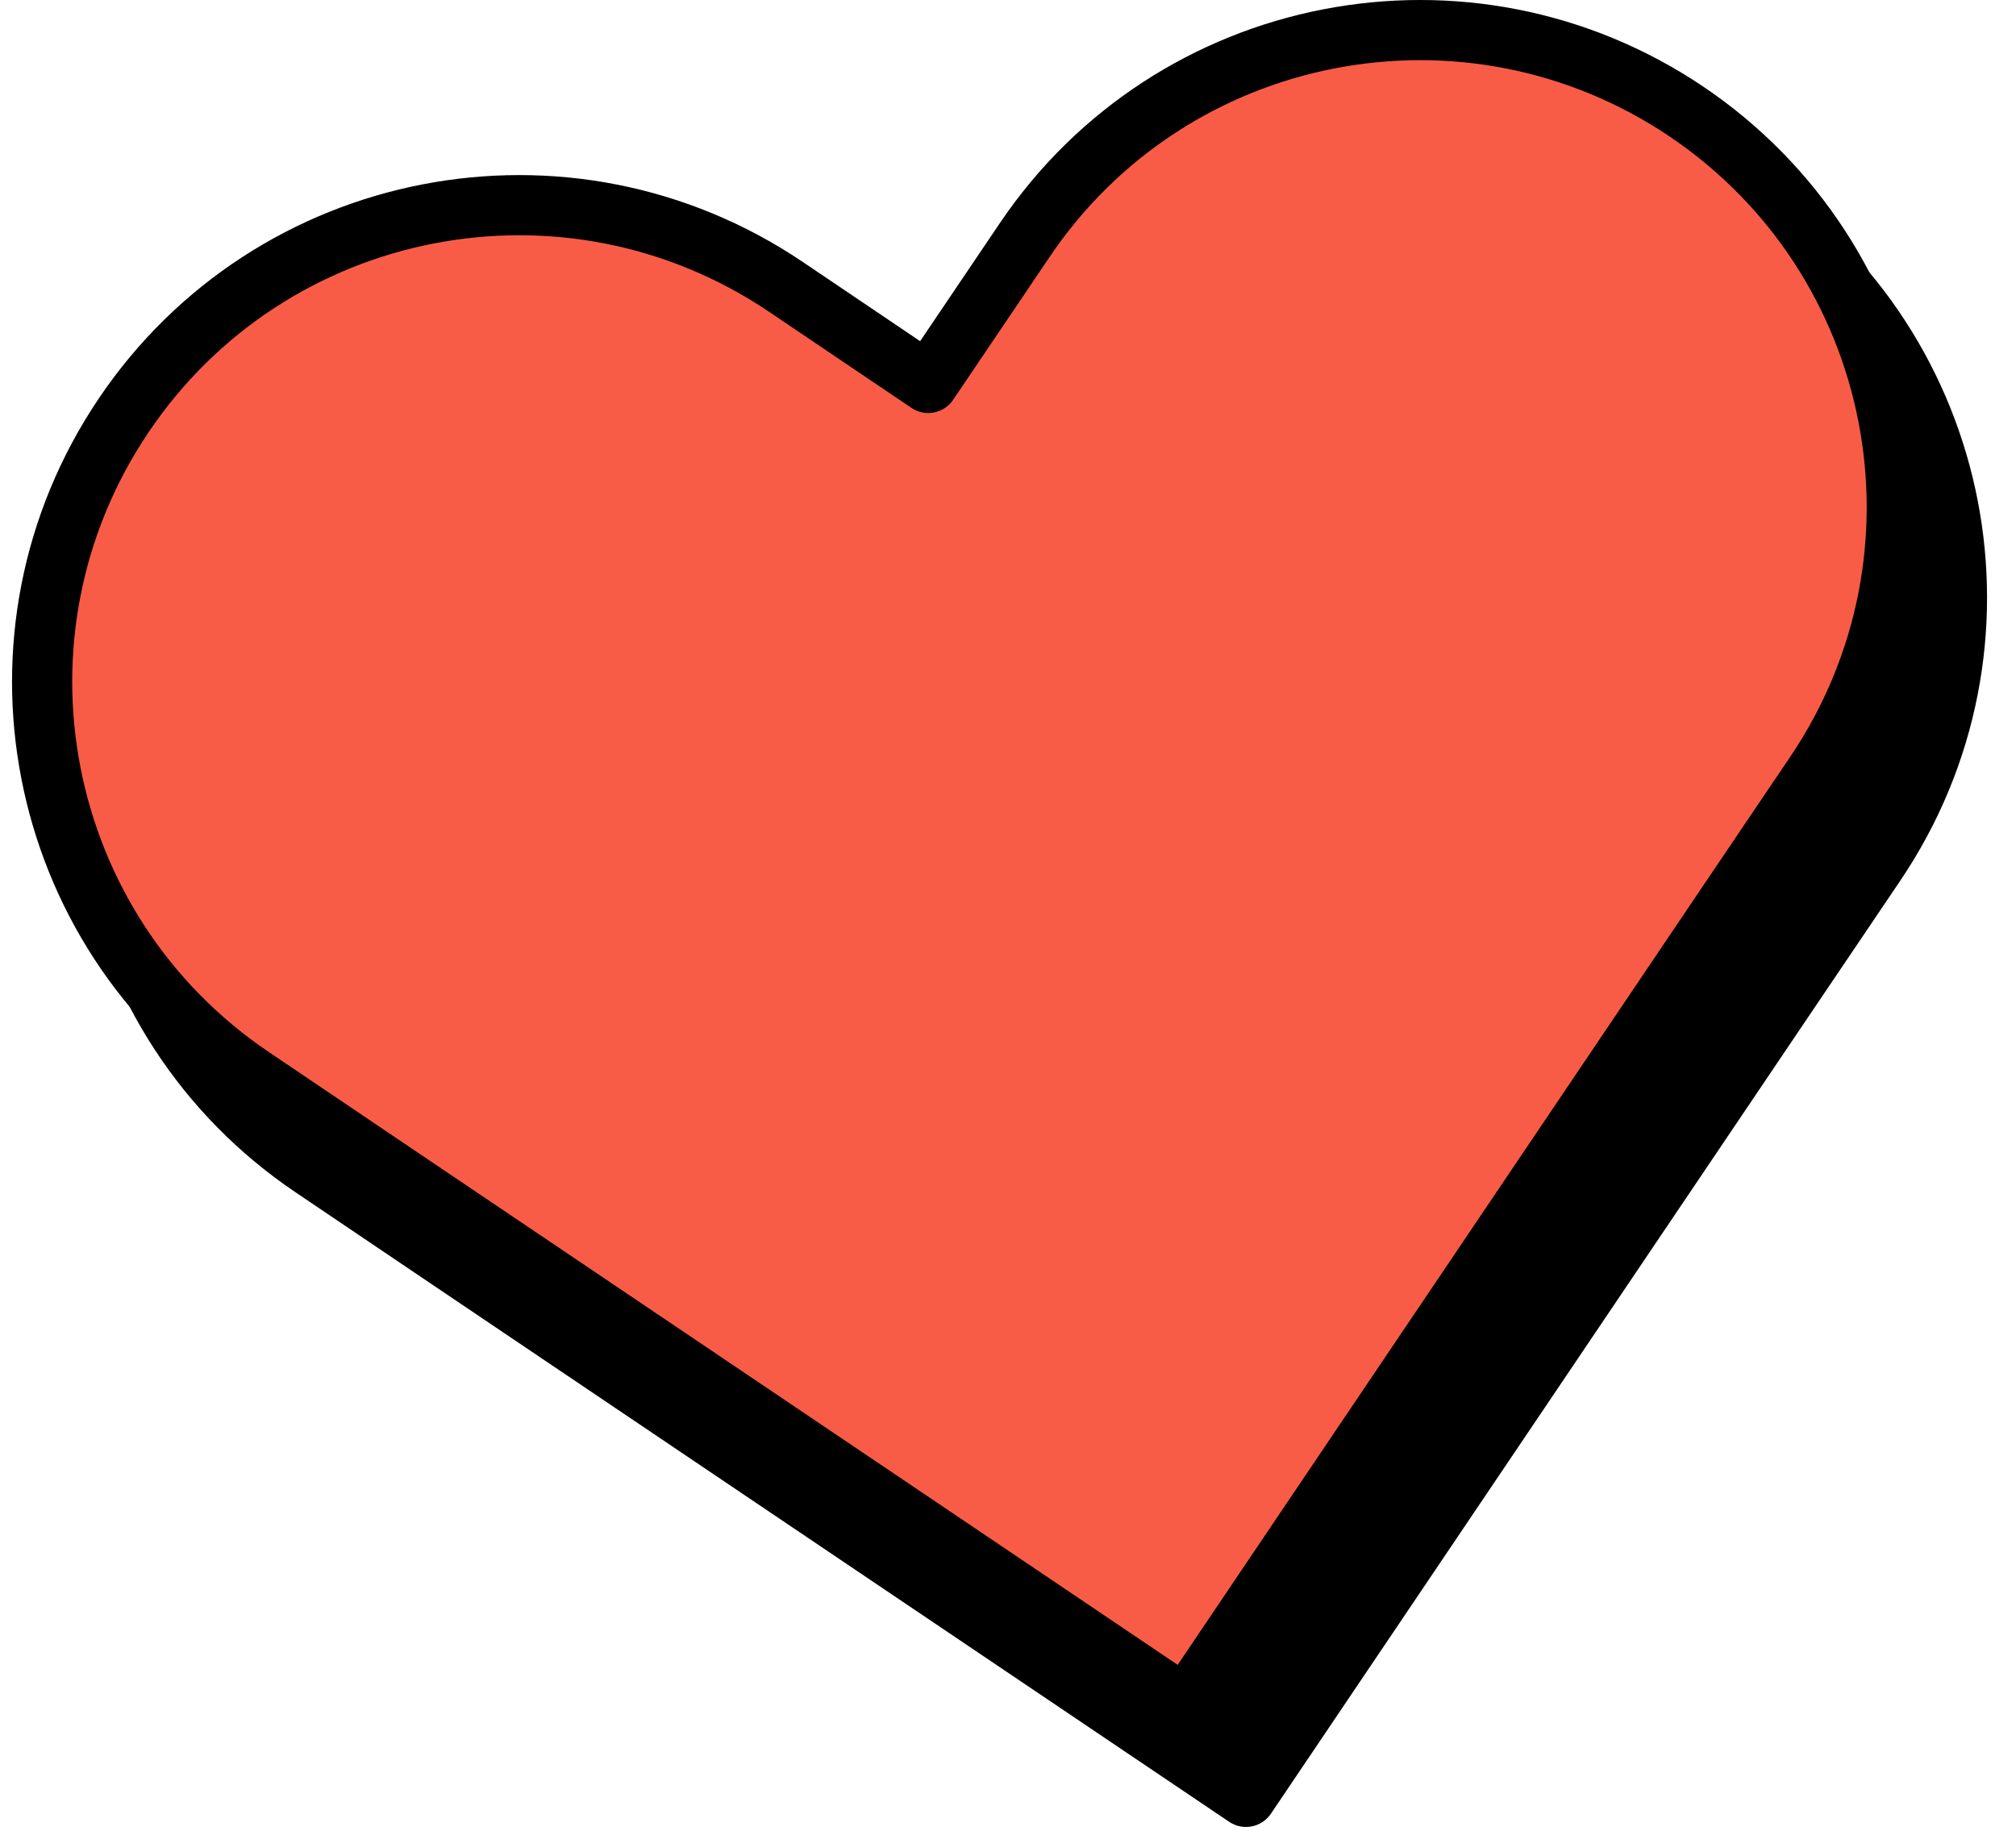 <svg width="67" height="61" viewBox="0 0 67 61" fill="none" xmlns="http://www.w3.org/2000/svg">
<path d="M58.049 6.709C50.789 1.819 40.939 3.729 36.049 10.989L32.849 15.729L28.109 12.529C20.849 7.639 10.999 9.549 6.109 16.809C1.219 24.069 3.129 33.919 10.389 38.809L15.129 42.009L41.409 59.729L59.129 33.449L62.329 28.709C67.219 21.459 65.309 11.609 58.049 6.709Z" fill="black" stroke="black" stroke-width="2" stroke-miterlimit="10" stroke-linecap="round" stroke-linejoin="round"/>
<path d="M56.049 3.709C48.789 -1.181 38.939 0.729 34.049 7.989L30.849 12.729L26.109 9.529C18.849 4.639 8.999 6.549 4.109 13.809C-0.781 21.069 1.129 30.919 8.389 35.809L13.129 39.009L39.409 56.729L57.129 30.449L60.329 25.709C65.219 18.459 63.309 8.609 56.049 3.709Z" fill="#F95C46" stroke="black" stroke-width="2" stroke-miterlimit="10" stroke-linecap="round" stroke-linejoin="round"/>
</svg>
